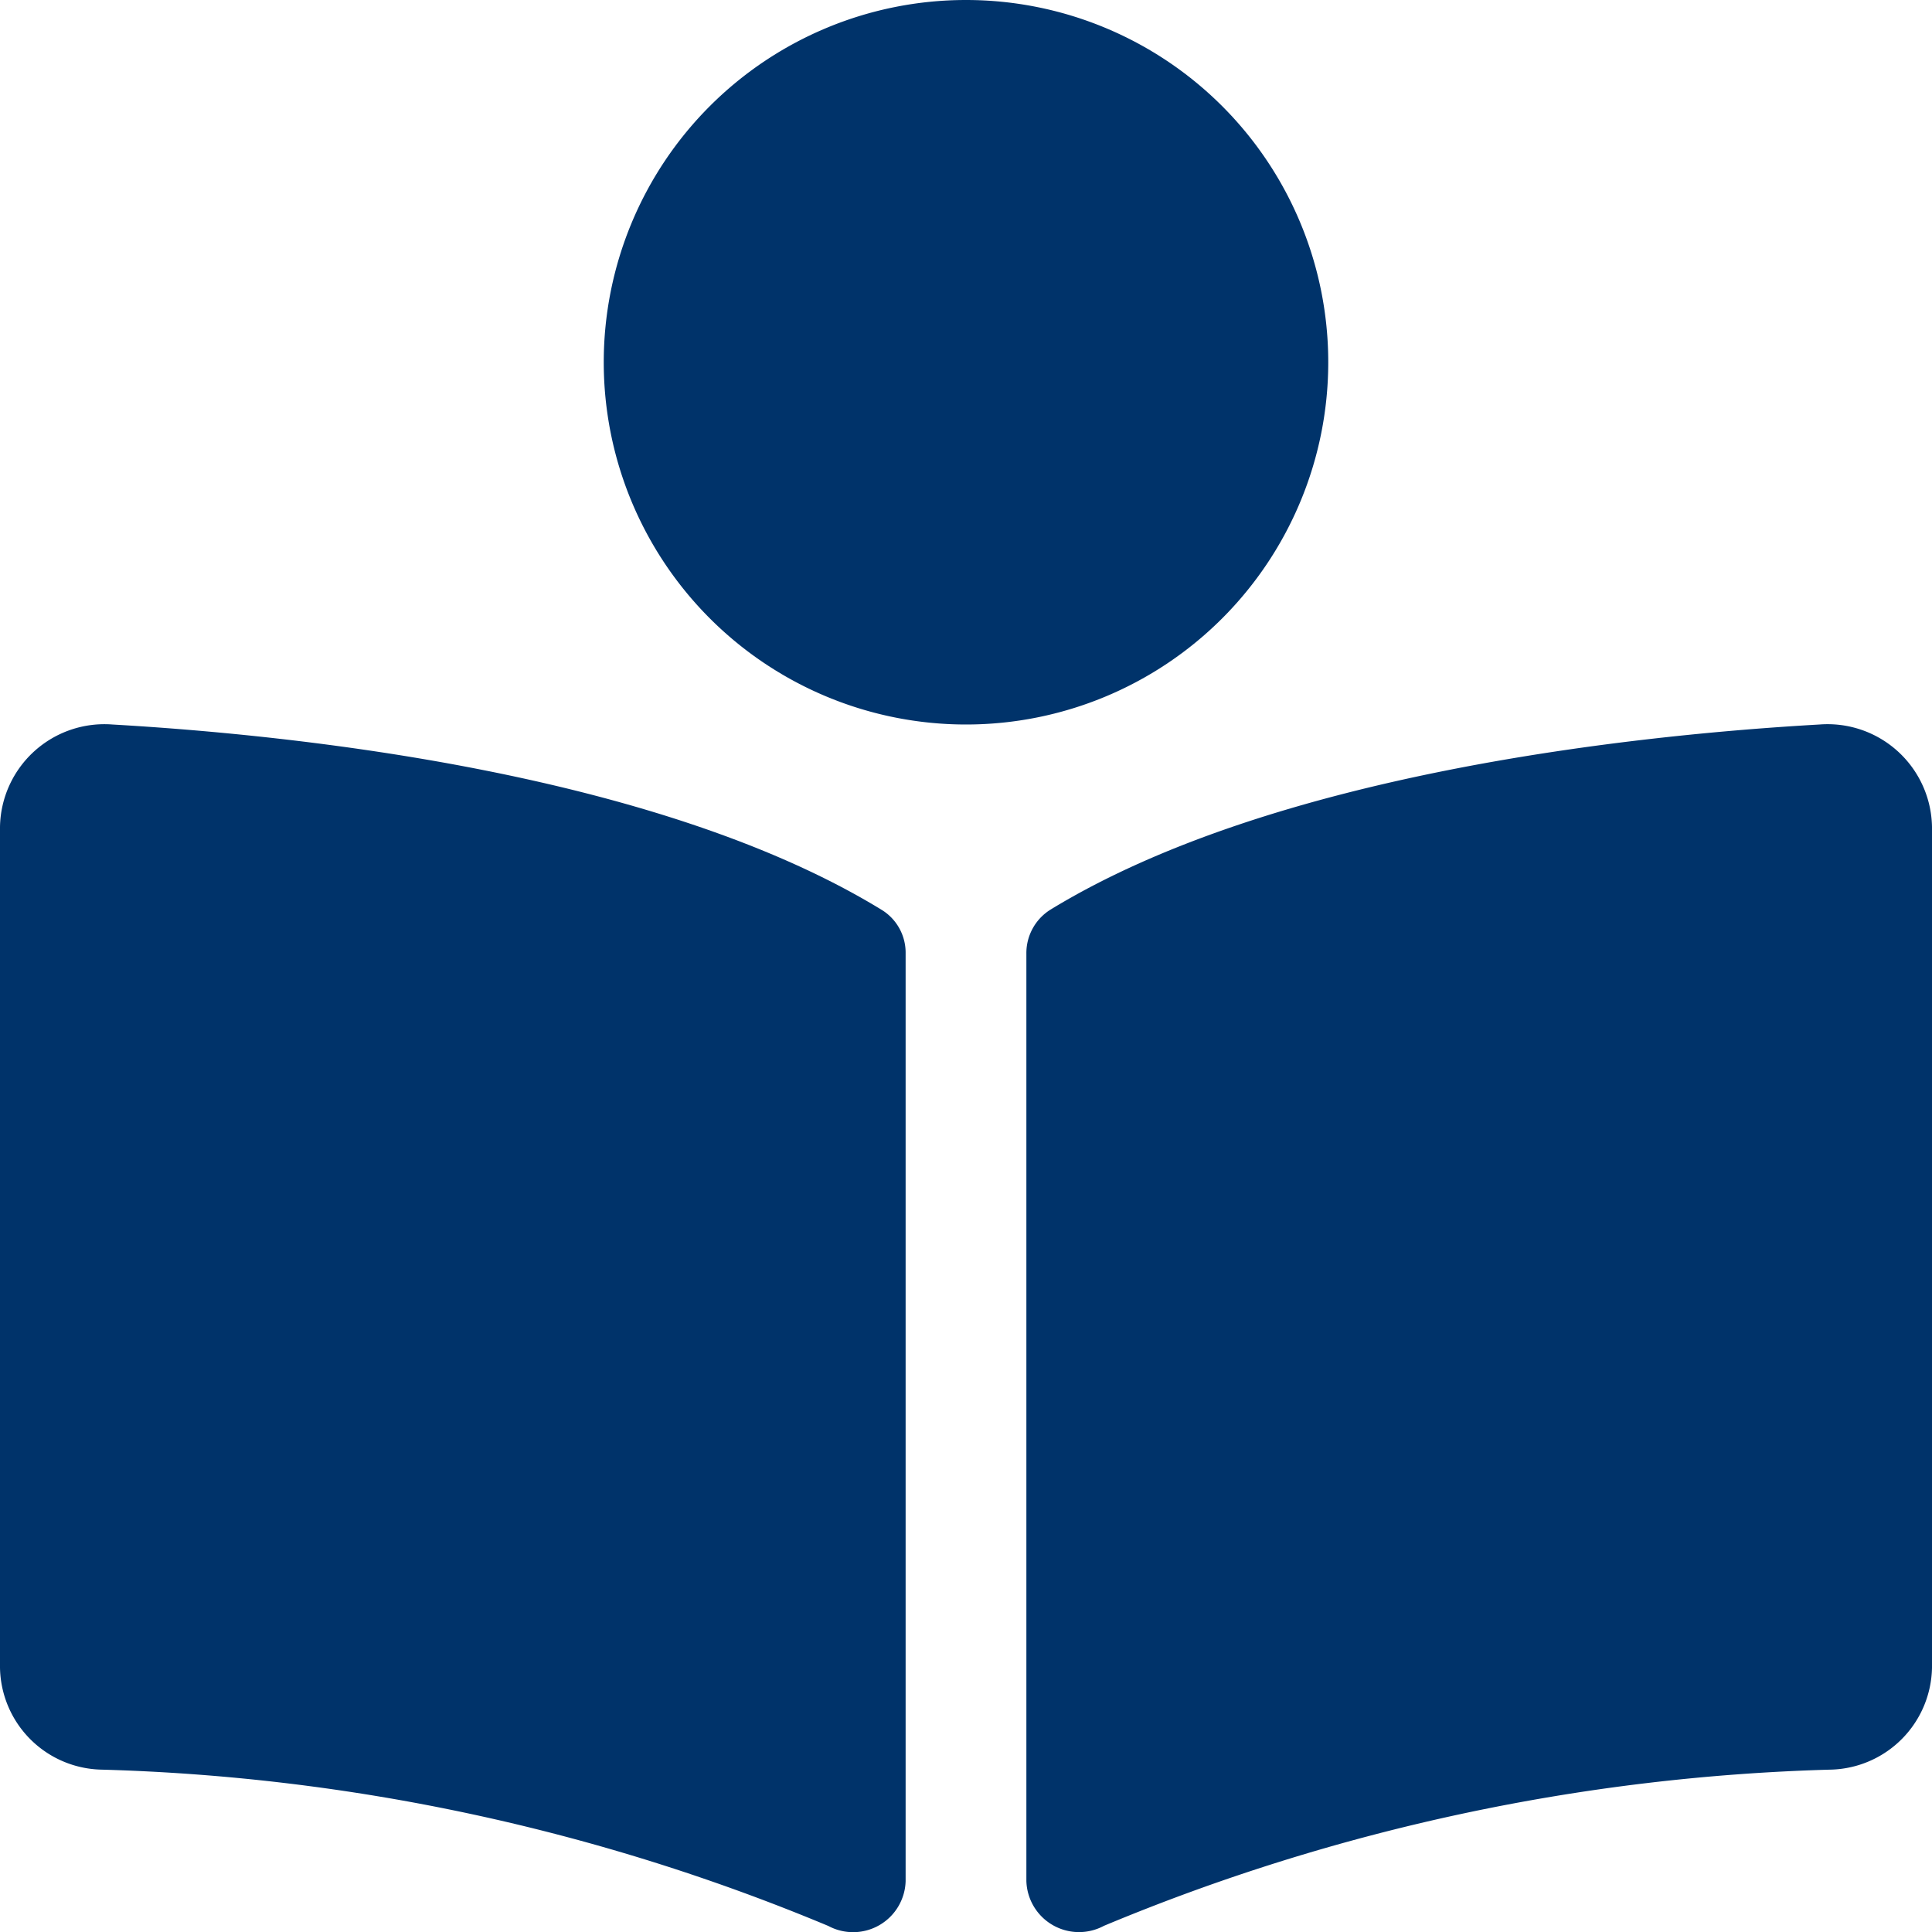 <svg xmlns="http://www.w3.org/2000/svg" width="16" height="16" viewBox="0 0 16 16">
  <path id="book-reader-solid" d="M11,3A3,3,0,1,0,8,6,3,3,0,0,0,11,3ZM7.3,7.534C5.446,6.4,2.442,6.087.931,6A.865.865,0,0,0,0,6.848V13.81a.859.859,0,0,0,.828.845A16.81,16.81,0,0,1,6.86,15.95a.435.435,0,0,0,.64-.371V7.892a.416.416,0,0,0-.2-.358ZM15.068,6c-1.511.086-4.514.4-6.368,1.533a.424.424,0,0,0-.2.363v7.681a.436.436,0,0,0,.642.372,16.817,16.817,0,0,1,6.03-1.294A.86.86,0,0,0,16,13.811V6.848A.865.865,0,0,0,15.068,6Z" fill="#00336a"/>
</svg>
